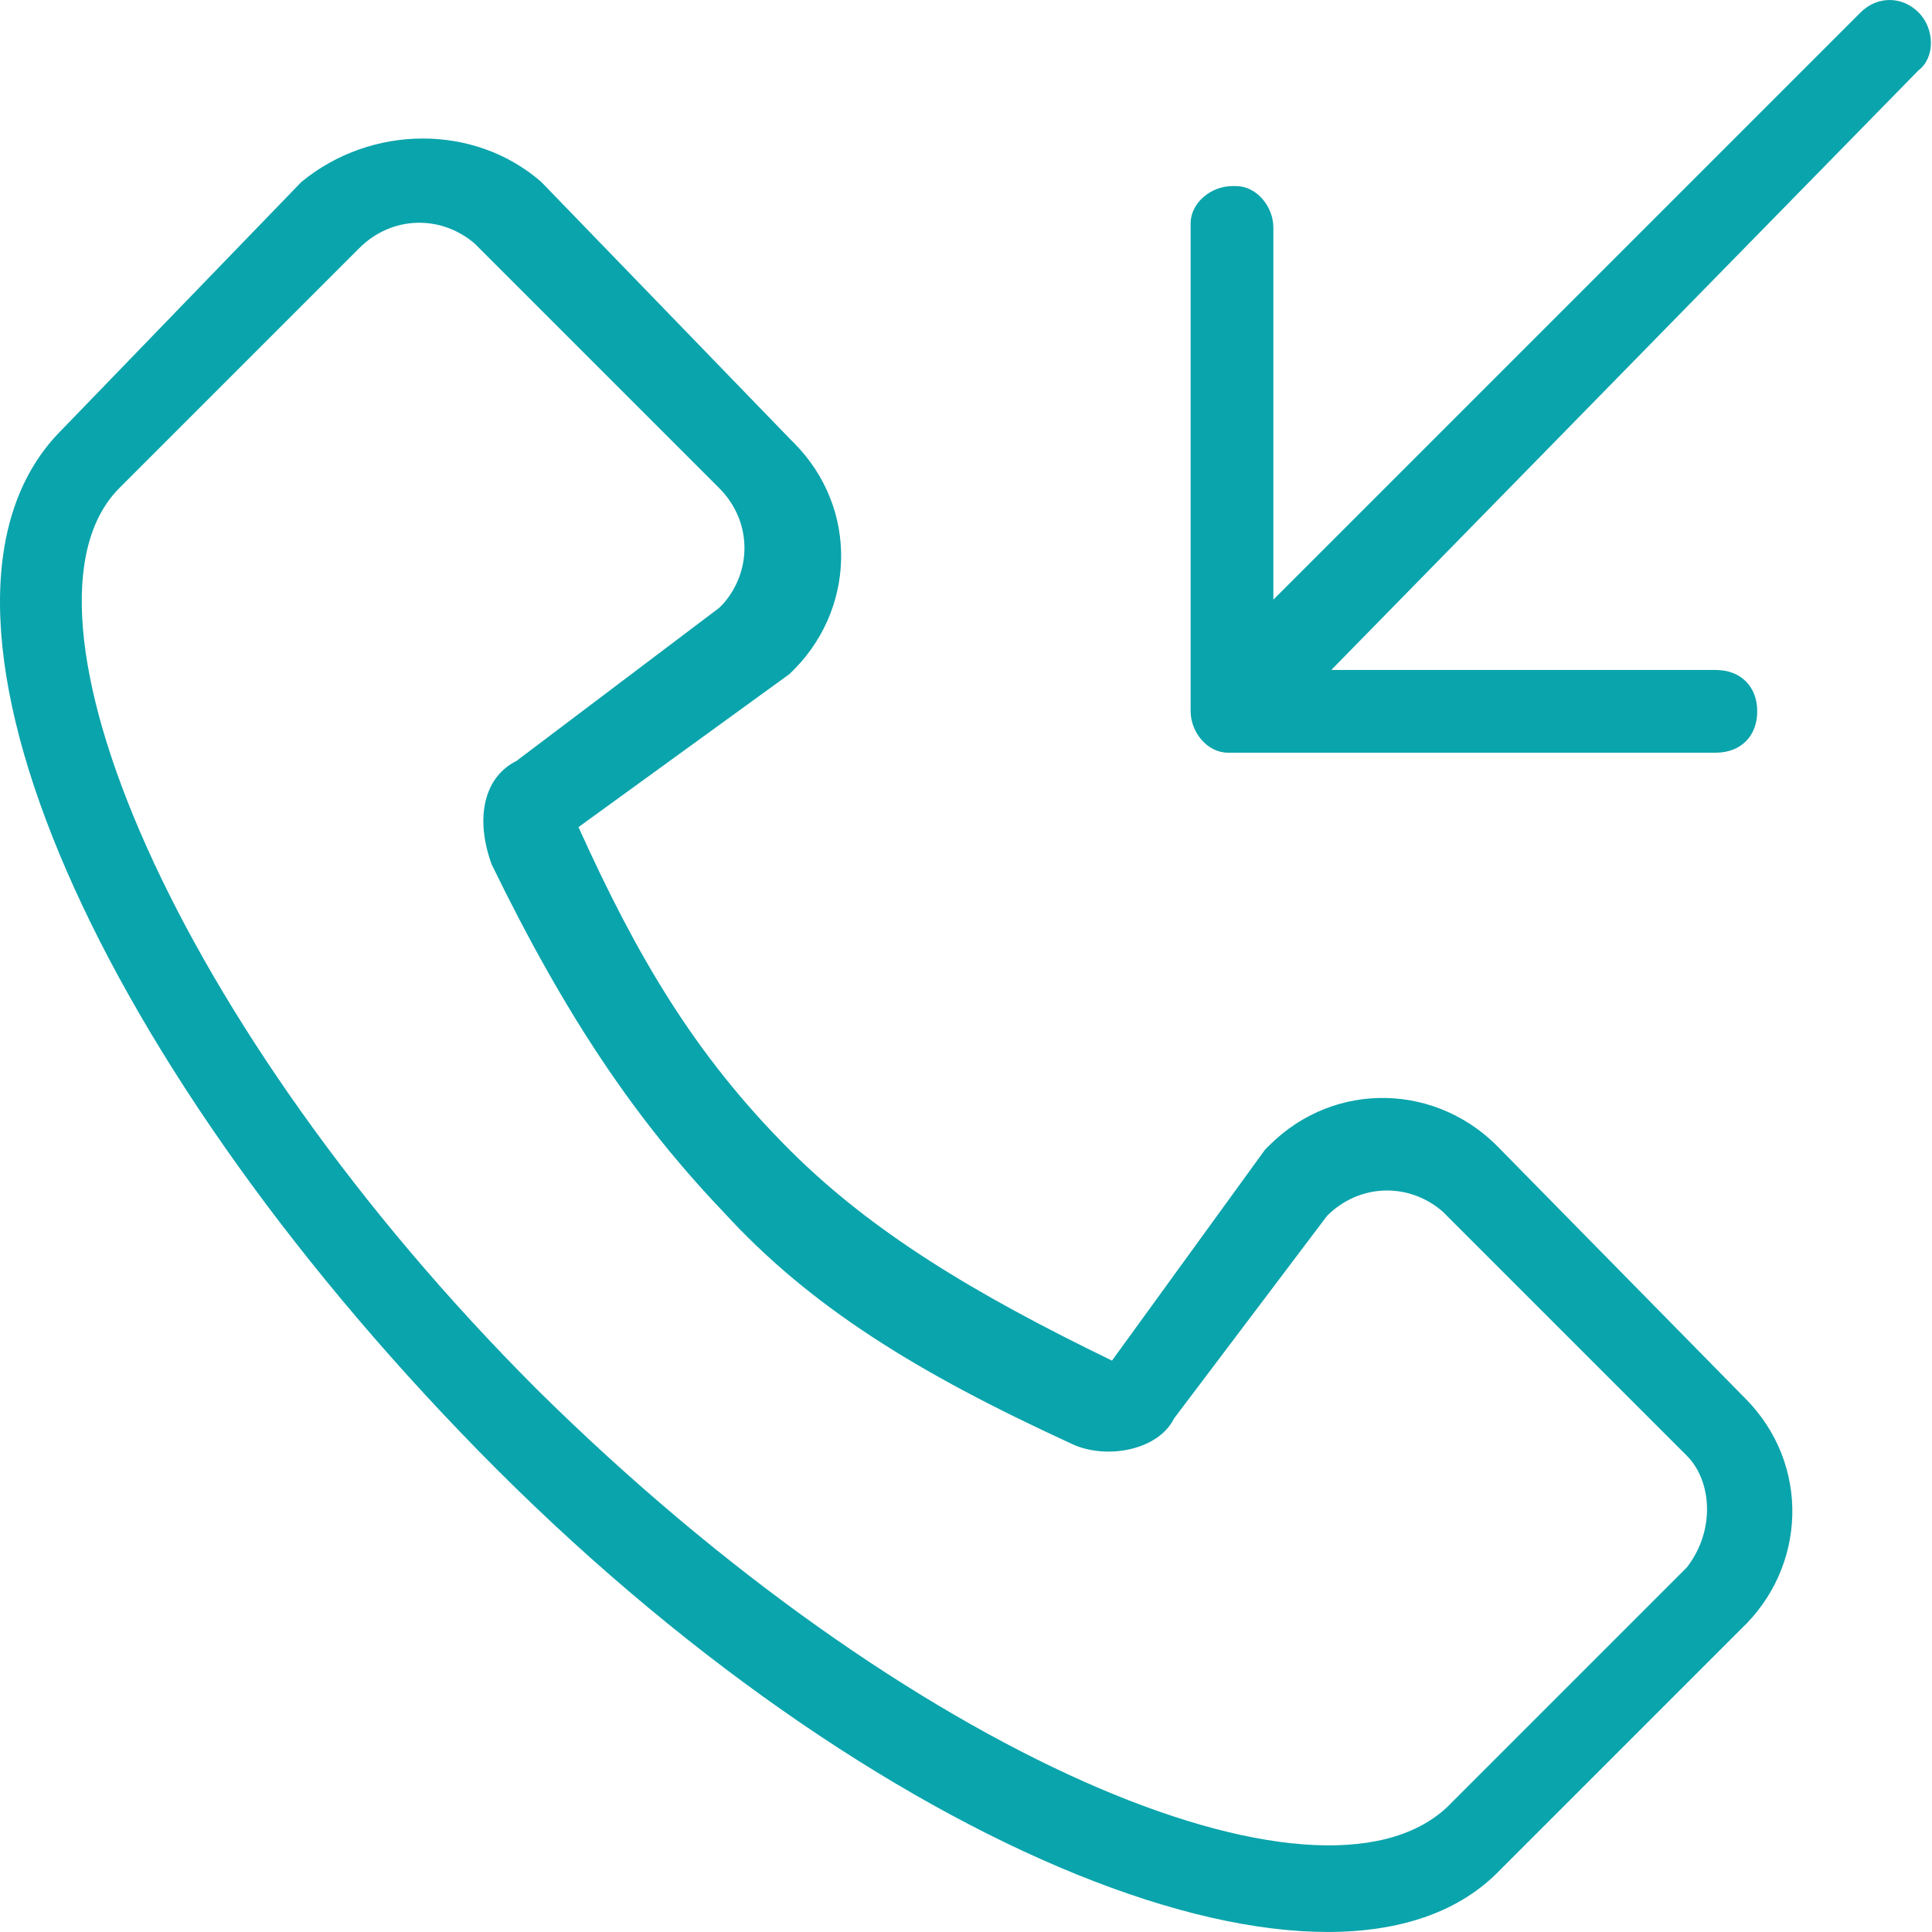 <svg  viewBox="0 0 124 124" fill="none" xmlns="http://www.w3.org/2000/svg">
<path d="M96.321 73.79C92.339 69.543 85.703 69.277 81.456 73.524L81.191 73.79L71.37 87.327C62.61 83.08 55.974 79.098 50.666 73.79C44.561 67.685 40.845 61.314 37.129 53.086L50.666 43.264C54.913 39.283 55.178 32.647 50.931 28.4L50.666 28.135L34.74 11.678C30.493 7.962 23.857 7.962 19.344 11.678L3.949 27.604C-6.934 38.487 5.542 67.419 30.758 93.166C55.974 118.914 85.969 130.858 96.321 119.975L111.716 104.58C115.963 100.599 116.228 93.963 111.981 89.716L111.716 89.45L96.321 73.79ZM108.265 100.599L92.87 115.994C84.641 123.692 58.363 112.809 34.474 89.185C11.116 65.827 -0.033 39.018 7.665 31.32L23.06 15.925C25.184 13.801 28.369 13.801 30.493 15.659C30.493 15.659 30.493 15.659 30.758 15.925L46.153 31.32C48.277 33.443 48.277 36.629 46.419 38.752C46.419 38.752 46.419 38.752 46.153 39.018L33.147 48.839C31.023 49.9 30.493 52.555 31.554 55.475C36.332 65.296 40.845 71.932 46.419 77.771C51.993 83.876 58.894 88.123 68.715 92.636C70.839 93.697 74.289 93.166 75.351 91.043L85.172 78.037C87.296 75.913 90.481 75.913 92.605 77.771C92.605 77.771 92.605 77.771 92.87 78.037L108.265 93.432C109.858 95.025 110.123 98.21 108.265 100.599Z" fill="#0AA4AC"/>
<path d="M123.135 0.796C122.073 -0.265 120.48 -0.265 119.419 0.796L81.727 38.488V14.599C81.727 13.272 80.665 11.945 79.338 11.945H79.072C77.745 11.945 76.418 13.006 76.418 14.334V14.599V45.655C76.418 46.982 77.48 48.309 78.807 48.309H79.072H110.128C111.721 48.309 112.783 47.248 112.783 45.655C112.783 44.062 111.721 43.001 110.128 43.001H85.443L123.135 4.512C124.196 3.716 124.196 1.858 123.135 0.796Z" fill="#0AA4AC"/>
</svg>
